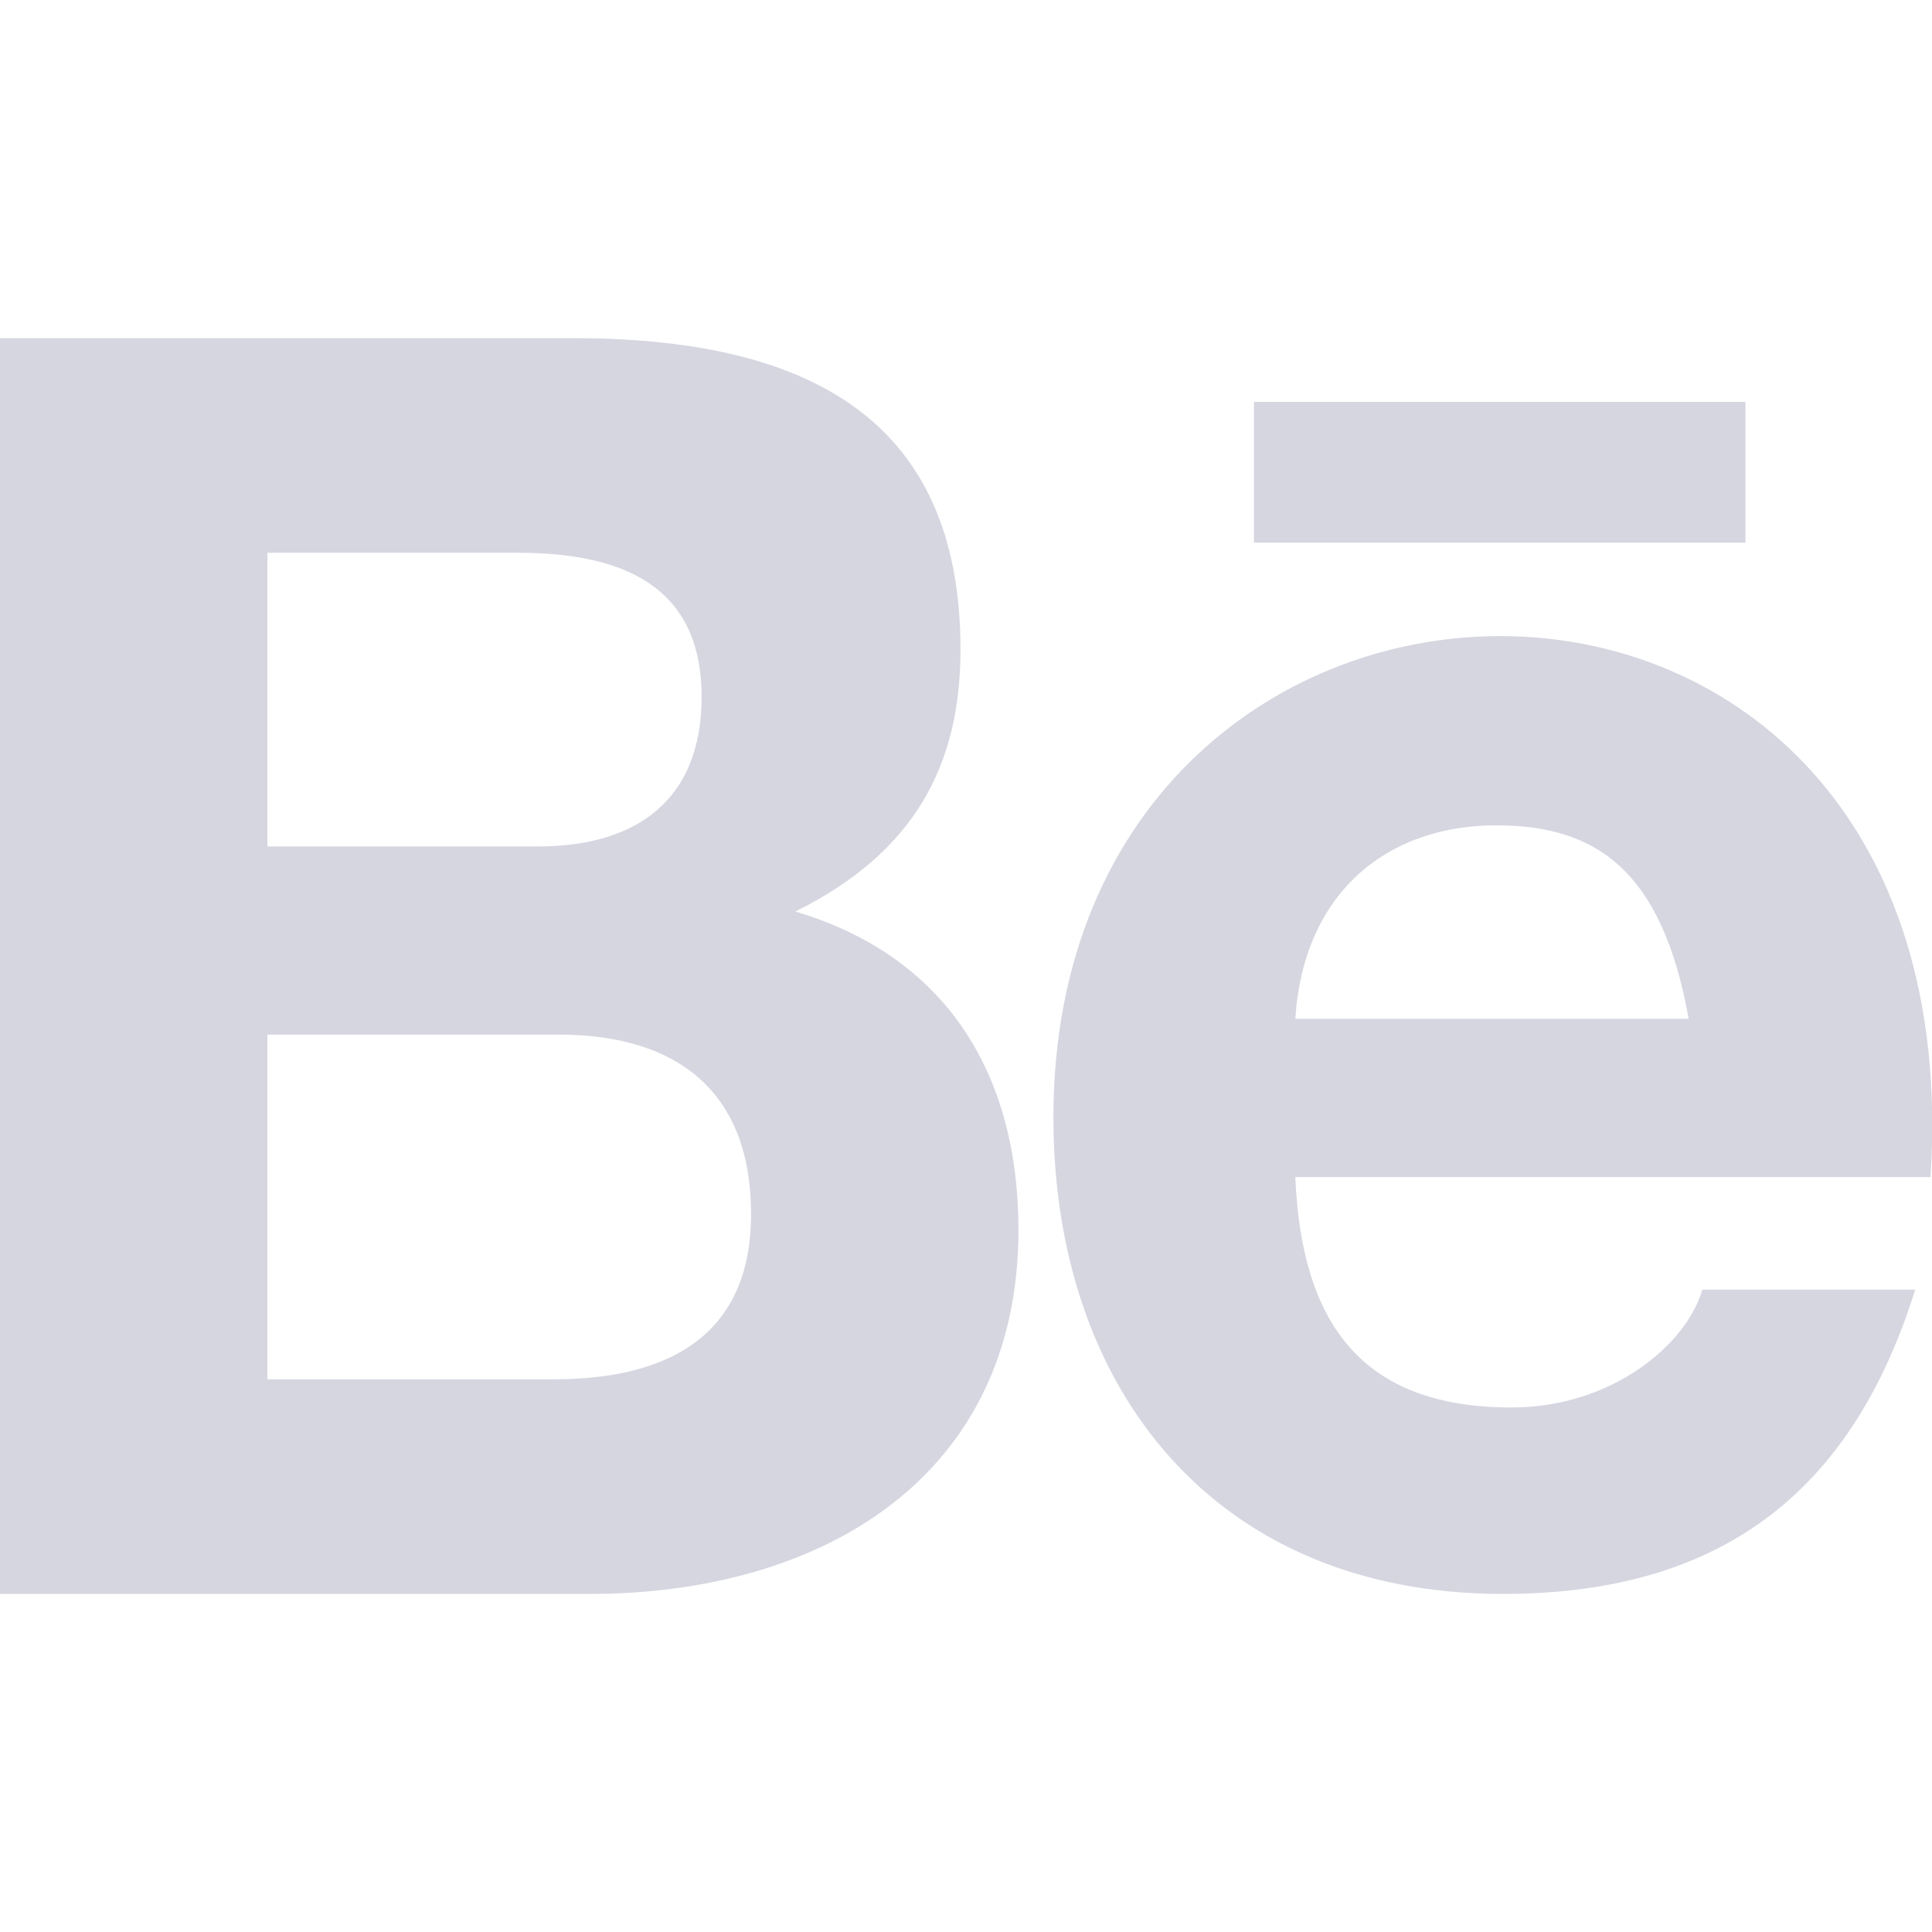 <?xml version="1.0" encoding="UTF-8"?>
<svg id="Layer_1" data-name="Layer 1" xmlns="http://www.w3.org/2000/svg" viewBox="0 0 800 800">
  <defs>
    <style>
      .cls-1 {
        fill: #d5d6e0;
        fill-rule: evenodd;
      }
    </style>
  </defs>
  <g id="Page-1">
    <g id="Dribbble-Light-Preview">
      <g id="icons">
        <path id="behance-_163_" data-name="behance-[#163]" class="cls-1" d="M519.24,224.7h203.52v-58.28h-203.52v58.28ZM619.56,341.75c-45.4,0-79.88,28.12-83.2,80.1h162.88c-11.04-61.68-38.44-80.1-79.68-80.1h0ZM625.92,582.8c41.92,0,72.68-26.48,78.96-48.79h88.16c-25.2,80.68-77.24,126-170.68,126-119.24,0-186.16-84.8-186.16-197.34,0-265.02,382.4-274.53,363.2,24.75h-263.04c2.56,60.76,27.64,95.39,89.56,95.39h0ZM229.2,571.14c48.12,0,81.8-18.5,81.8-68.46s-29.76-74.28-79.72-74.28h-120.56v142.73h118.48ZM222.84,350.5c40.04,0,67.68-18.63,67.68-61.93,0-45.61-32.16-59.69-76.12-59.69h-103.68v121.62h112.12ZM236.96,140.01c94.84,0,160.76,31.35,160.76,128.89,0,48.3-19.4,84.28-68.4,108.54,62.72,18.63,92.4,67.54,92.4,131.84,0,102.03-80.92,150.74-177.72,150.74H0V140.01h236.96Z"/>
      </g>
    </g>
  </g>
</svg>